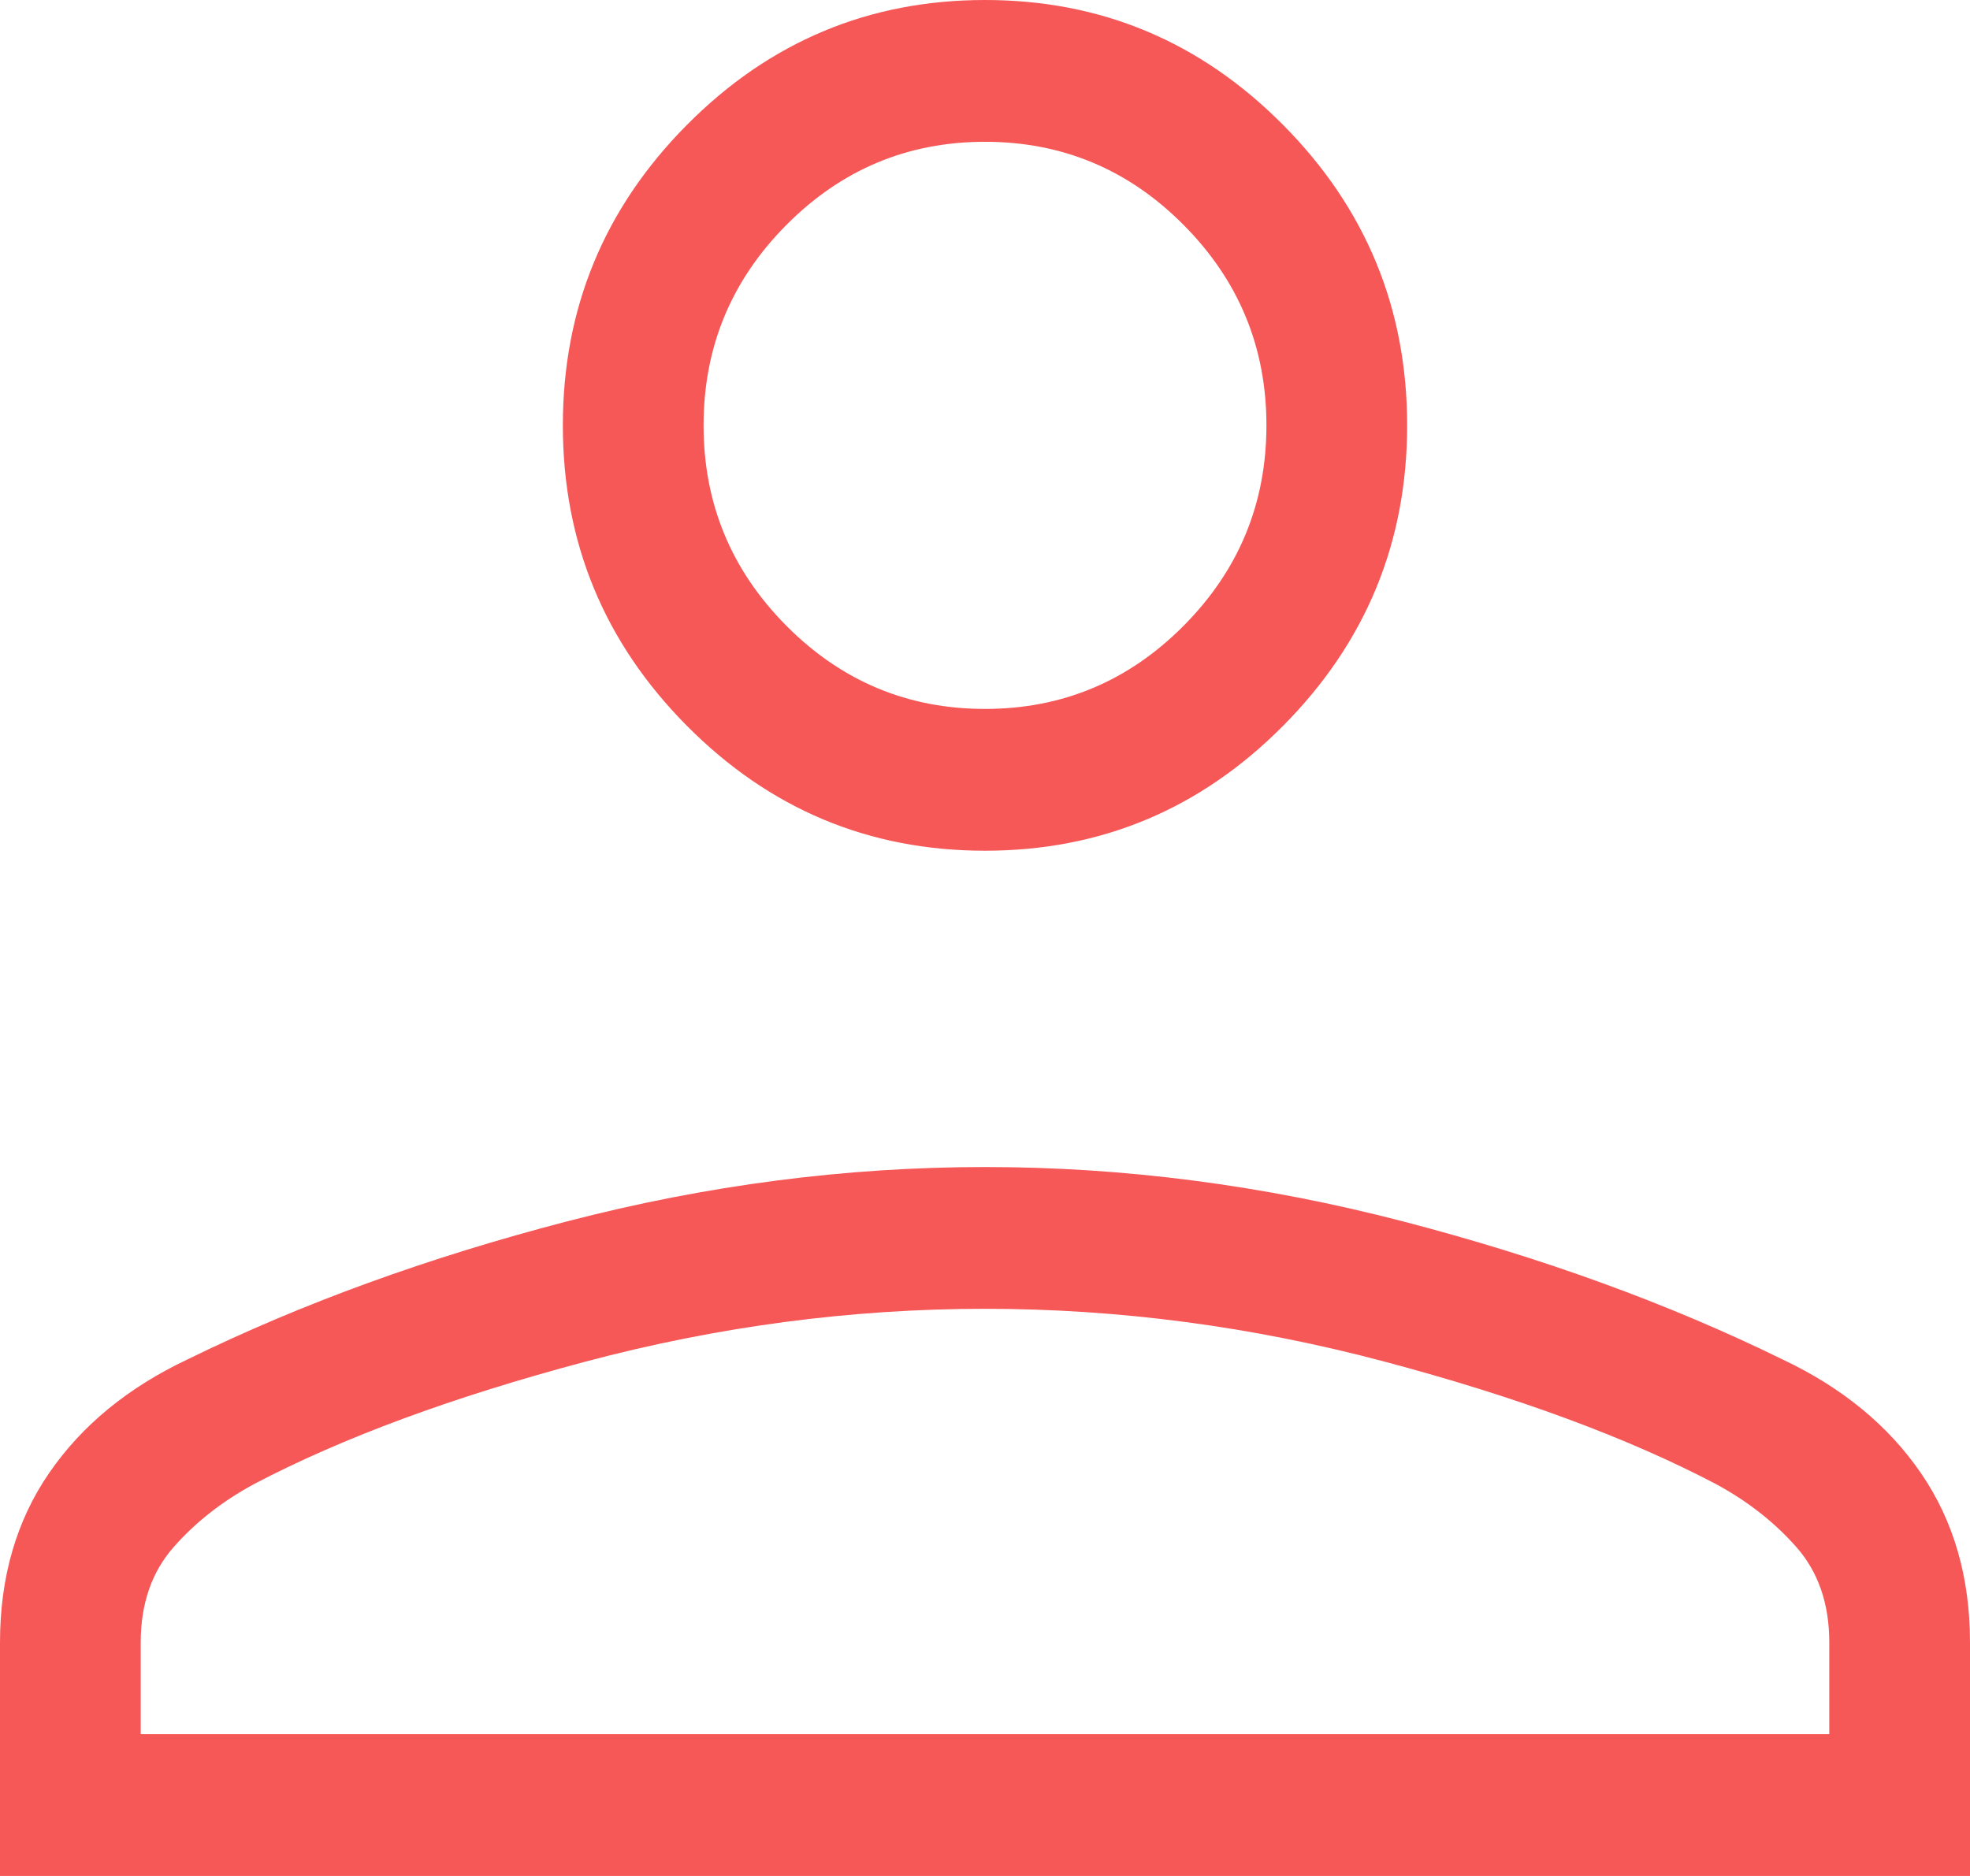 <svg xmlns="http://www.w3.org/2000/svg" width="63" height="60" viewBox="0 0 63 60" fill="none">
    <path d="M31.5 27.209C27.788 27.209 24.609 25.877 21.966 23.213C19.322 20.549 18 17.346 18 13.605C18 9.863 19.322 6.661 21.966 3.996C24.609 1.332 27.788 0 31.5 0C35.212 0 38.391 1.332 41.034 3.996C43.678 6.661 45 9.863 45 13.605C45 17.346 43.678 20.549 41.034 23.213C38.391 25.877 35.212 27.209 31.5 27.209ZM0 60V52.534C0 50.448 0.522 48.643 1.566 47.12C2.611 45.596 4.085 44.384 5.988 43.483C9.64 41.692 13.693 40.218 18.147 39.061C22.601 37.904 27.052 37.326 31.5 37.326C35.948 37.326 40.399 37.904 44.853 39.061C49.307 40.218 53.36 41.692 57.012 43.483C58.916 44.384 60.39 45.596 61.434 47.12C62.478 48.643 63 50.448 63 52.534V60H0ZM4.5 55.465H58.5V52.534C58.5 51.296 58.15 50.279 57.449 49.483C56.748 48.686 55.887 48.012 54.865 47.46C52.05 45.983 48.524 44.68 44.287 43.552C40.049 42.424 35.787 41.86 31.5 41.86C27.214 41.86 22.952 42.424 18.714 43.552C14.477 44.68 10.95 45.983 8.135 47.46C7.113 48.012 6.252 48.686 5.552 49.483C4.851 50.279 4.5 51.296 4.5 52.534V55.465ZM31.5 22.674C33.975 22.674 36.094 21.786 37.856 20.01C39.619 18.234 40.5 16.099 40.5 13.605C40.5 11.111 39.619 8.975 37.856 7.199C36.094 5.423 33.975 4.535 31.5 4.535C29.025 4.535 26.906 5.423 25.144 7.199C23.381 8.975 22.5 11.111 22.5 13.605C22.5 16.099 23.381 18.234 25.144 20.01C26.906 21.786 29.025 22.674 31.5 22.674Z" fill="#F65757"/>
</svg>